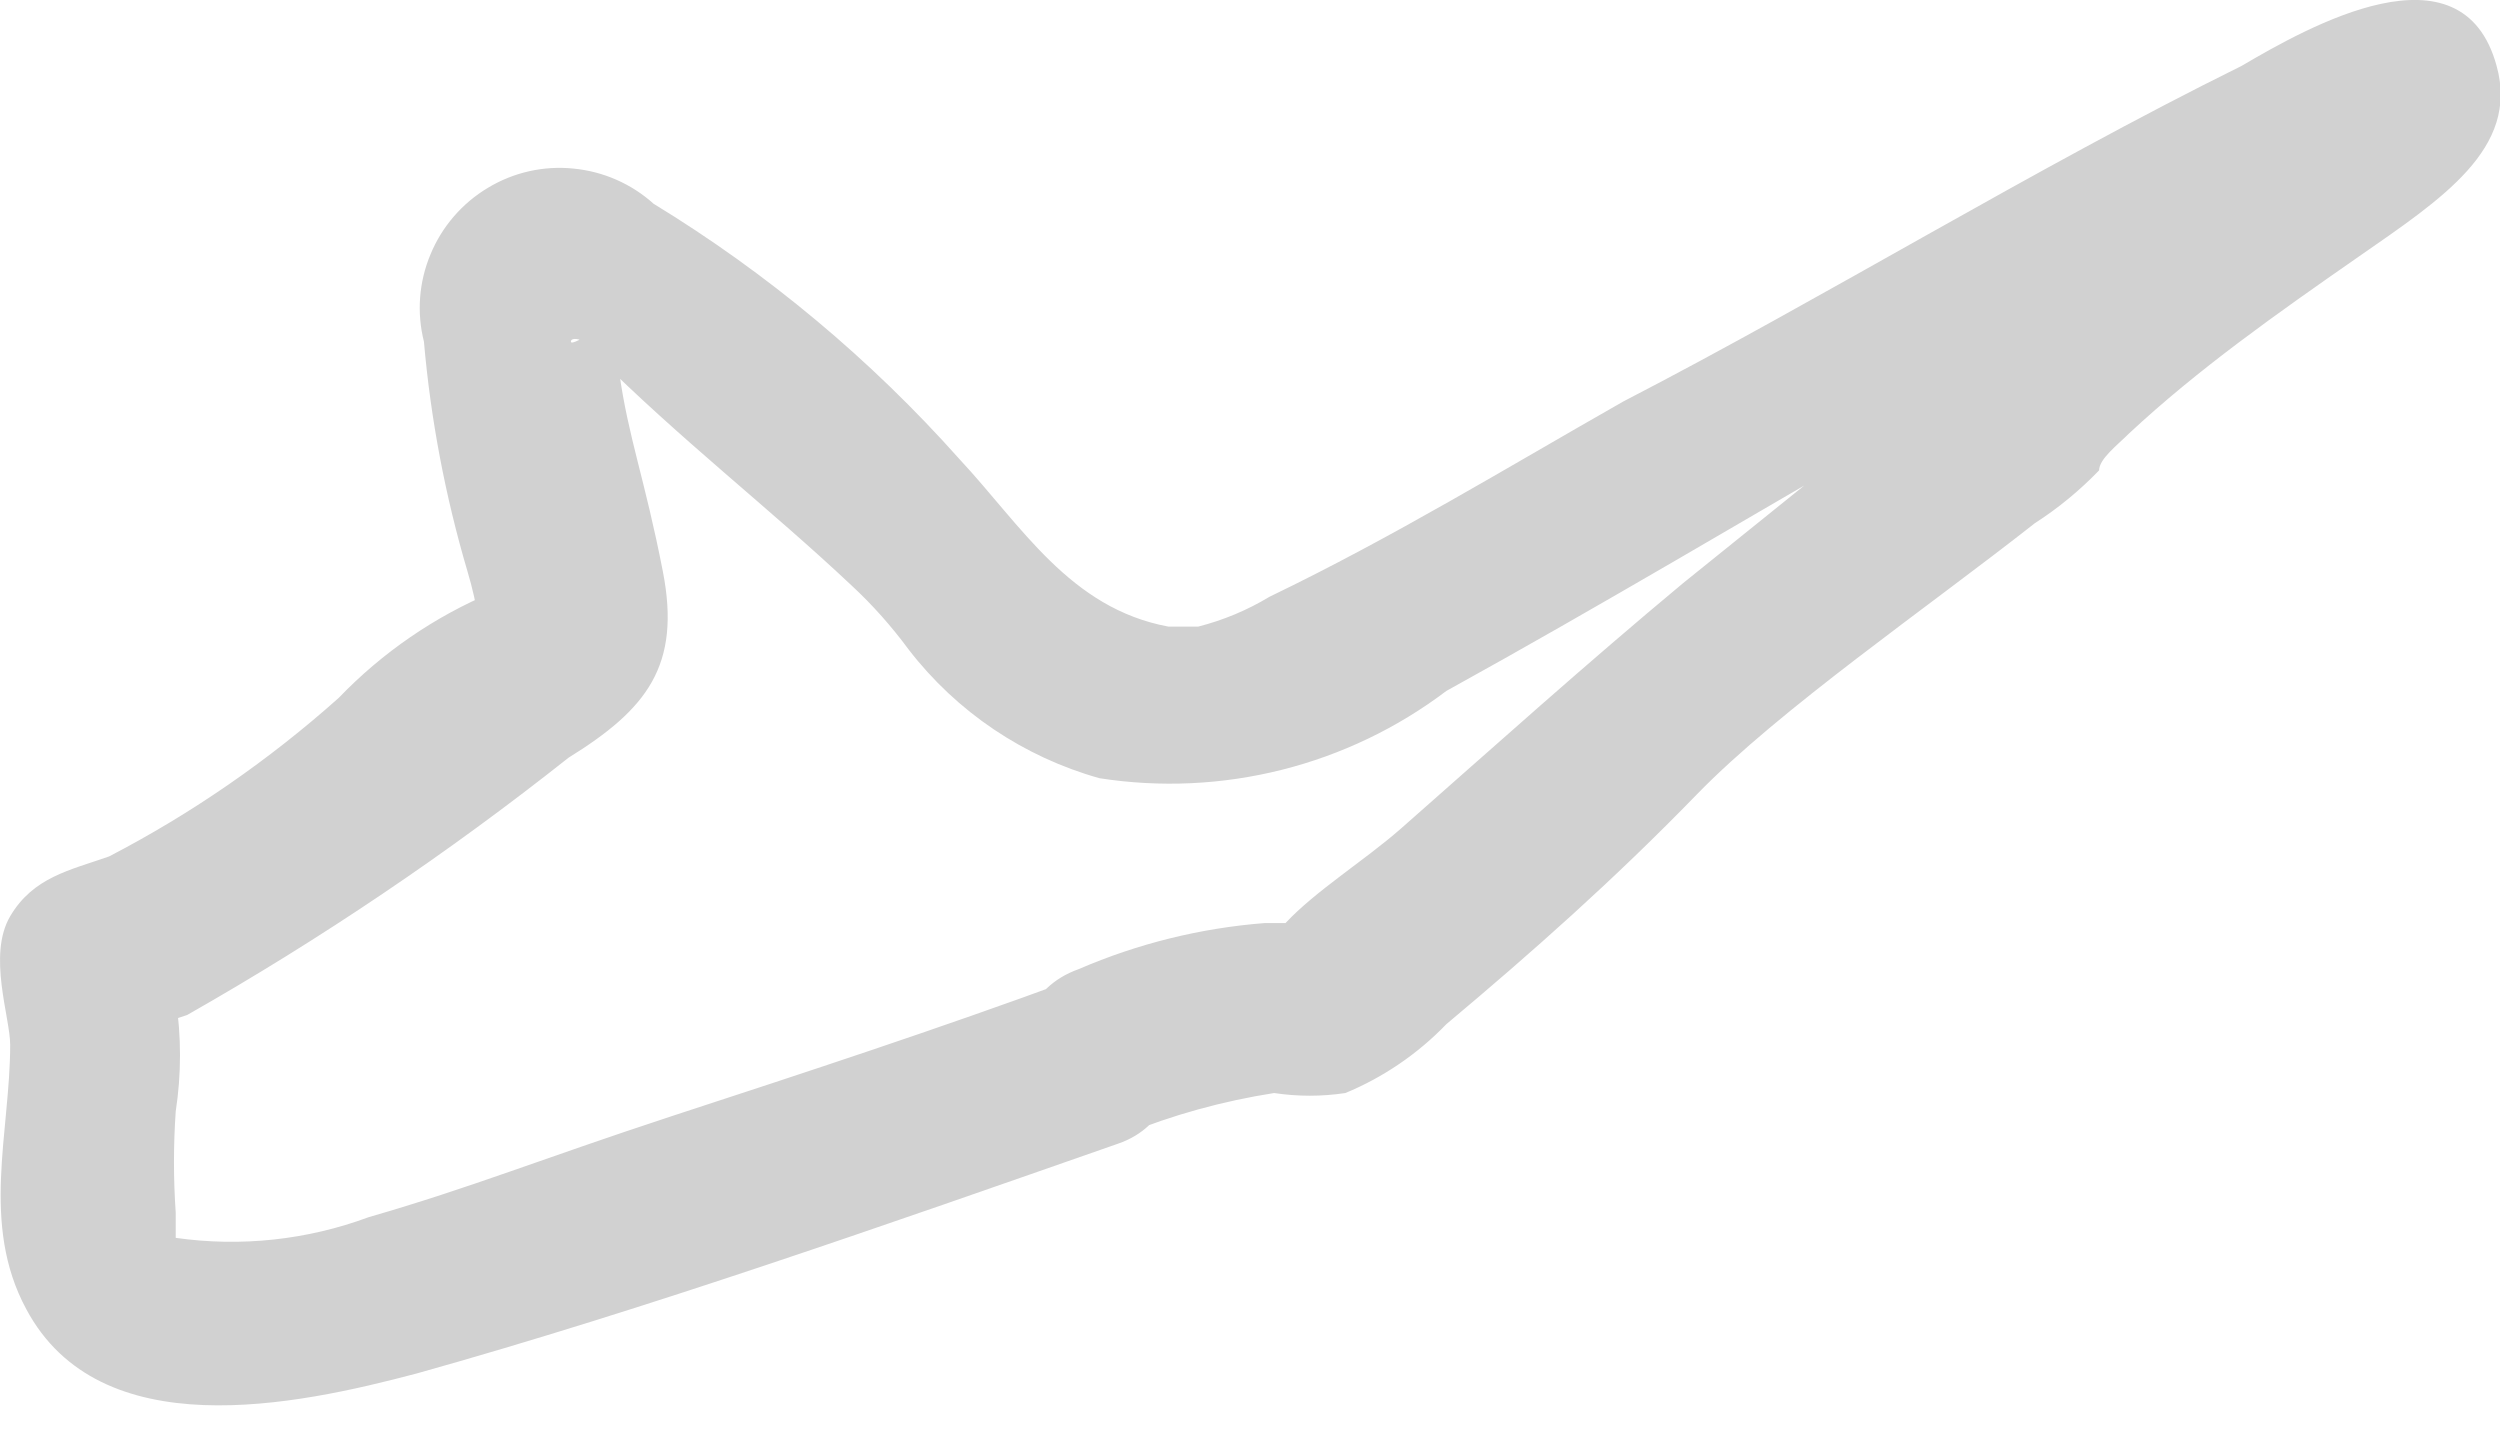 <?xml version="1.0" encoding="utf-8"?>
<svg xmlns="http://www.w3.org/2000/svg" fill="none" height="100%" overflow="visible" preserveAspectRatio="none" style="display: block;" viewBox="0 0 14 8" width="100%">
<path d="M5.99 5.491C5.256 5.761 4.51 6.006 3.763 6.25C3.017 6.495 2.644 6.649 2.065 6.816C1.72 6.944 1.348 6.984 0.984 6.932C0.984 6.932 0.984 6.932 0.984 6.791C0.971 6.602 0.971 6.413 0.984 6.224C1.016 6.015 1.016 5.803 0.984 5.594C0.984 5.491 0.984 5.491 0.984 5.504C0.973 5.569 0.944 5.63 0.901 5.679C0.858 5.729 0.802 5.767 0.739 5.787C0.739 5.787 1.01 5.697 1.048 5.684C1.796 5.259 2.51 4.777 3.184 4.243C3.622 3.972 3.815 3.728 3.712 3.2C3.609 2.673 3.519 2.454 3.467 2.081C3.467 2.081 3.467 1.785 3.467 1.772C3.467 1.759 3.197 1.952 3.197 1.913C3.197 1.875 3.326 1.913 3.339 1.991C3.802 2.454 4.317 2.853 4.767 3.277C4.886 3.387 4.993 3.508 5.089 3.638C5.358 3.987 5.733 4.239 6.157 4.358C6.497 4.411 6.844 4.395 7.178 4.311C7.512 4.227 7.825 4.077 8.1 3.869C9.825 2.917 11.498 1.836 13.248 1.025L13.492 0.922L13.081 0.253C12.939 0.253 12.772 0.536 12.656 0.626C12.257 0.948 11.858 1.244 11.472 1.566C11.326 1.686 11.193 1.819 11.073 1.965C11.033 2.007 10.99 2.046 10.944 2.081L10.816 2.184L10.481 2.415L9.426 3.265C8.885 3.715 8.37 4.178 7.843 4.642C7.637 4.822 7.367 4.989 7.199 5.169C7.199 5.169 7.392 5.169 7.277 5.169H7.084C6.724 5.197 6.372 5.284 6.041 5.427C5.462 5.632 5.72 6.572 6.299 6.353C6.567 6.243 6.848 6.166 7.135 6.121C7.267 6.141 7.402 6.141 7.534 6.121C7.747 6.033 7.94 5.901 8.1 5.735C8.576 5.336 9.04 4.925 9.503 4.448C9.966 3.972 10.79 3.406 11.395 2.93C11.526 2.846 11.647 2.746 11.755 2.634C11.755 2.57 11.858 2.492 11.922 2.428C11.987 2.364 11.832 2.492 11.922 2.428C12.308 2.068 12.746 1.759 13.209 1.437C13.672 1.115 14.11 0.832 13.981 0.369C13.788 -0.339 12.926 0.15 12.553 0.369C11.382 0.948 10.236 1.656 9.091 2.248C8.435 2.621 7.804 3.007 7.109 3.342C6.985 3.417 6.851 3.473 6.71 3.509H6.633C6.556 3.509 6.427 3.509 6.543 3.509C5.99 3.406 5.72 2.943 5.372 2.57C4.875 2.012 4.298 1.53 3.66 1.141C3.536 1.029 3.378 0.96 3.211 0.944C3.044 0.927 2.876 0.965 2.732 1.052C2.588 1.138 2.475 1.269 2.411 1.424C2.346 1.579 2.333 1.75 2.374 1.913C2.412 2.349 2.494 2.78 2.618 3.2C2.646 3.293 2.667 3.388 2.682 3.483C2.682 3.483 2.773 3.393 2.76 3.316C2.837 3.316 2.747 3.239 2.76 3.316C2.435 3.452 2.141 3.654 1.897 3.908C1.507 4.256 1.075 4.555 0.611 4.796C0.392 4.873 0.186 4.912 0.057 5.131C-0.071 5.349 0.057 5.697 0.057 5.851C0.057 6.34 -0.11 6.855 0.147 7.331C0.559 8.103 1.653 7.872 2.335 7.691C3.622 7.331 4.973 6.855 6.26 6.405C6.826 6.212 6.569 5.272 5.99 5.491Z" fill="#D1D1D1" id="Vector"/>
</svg>